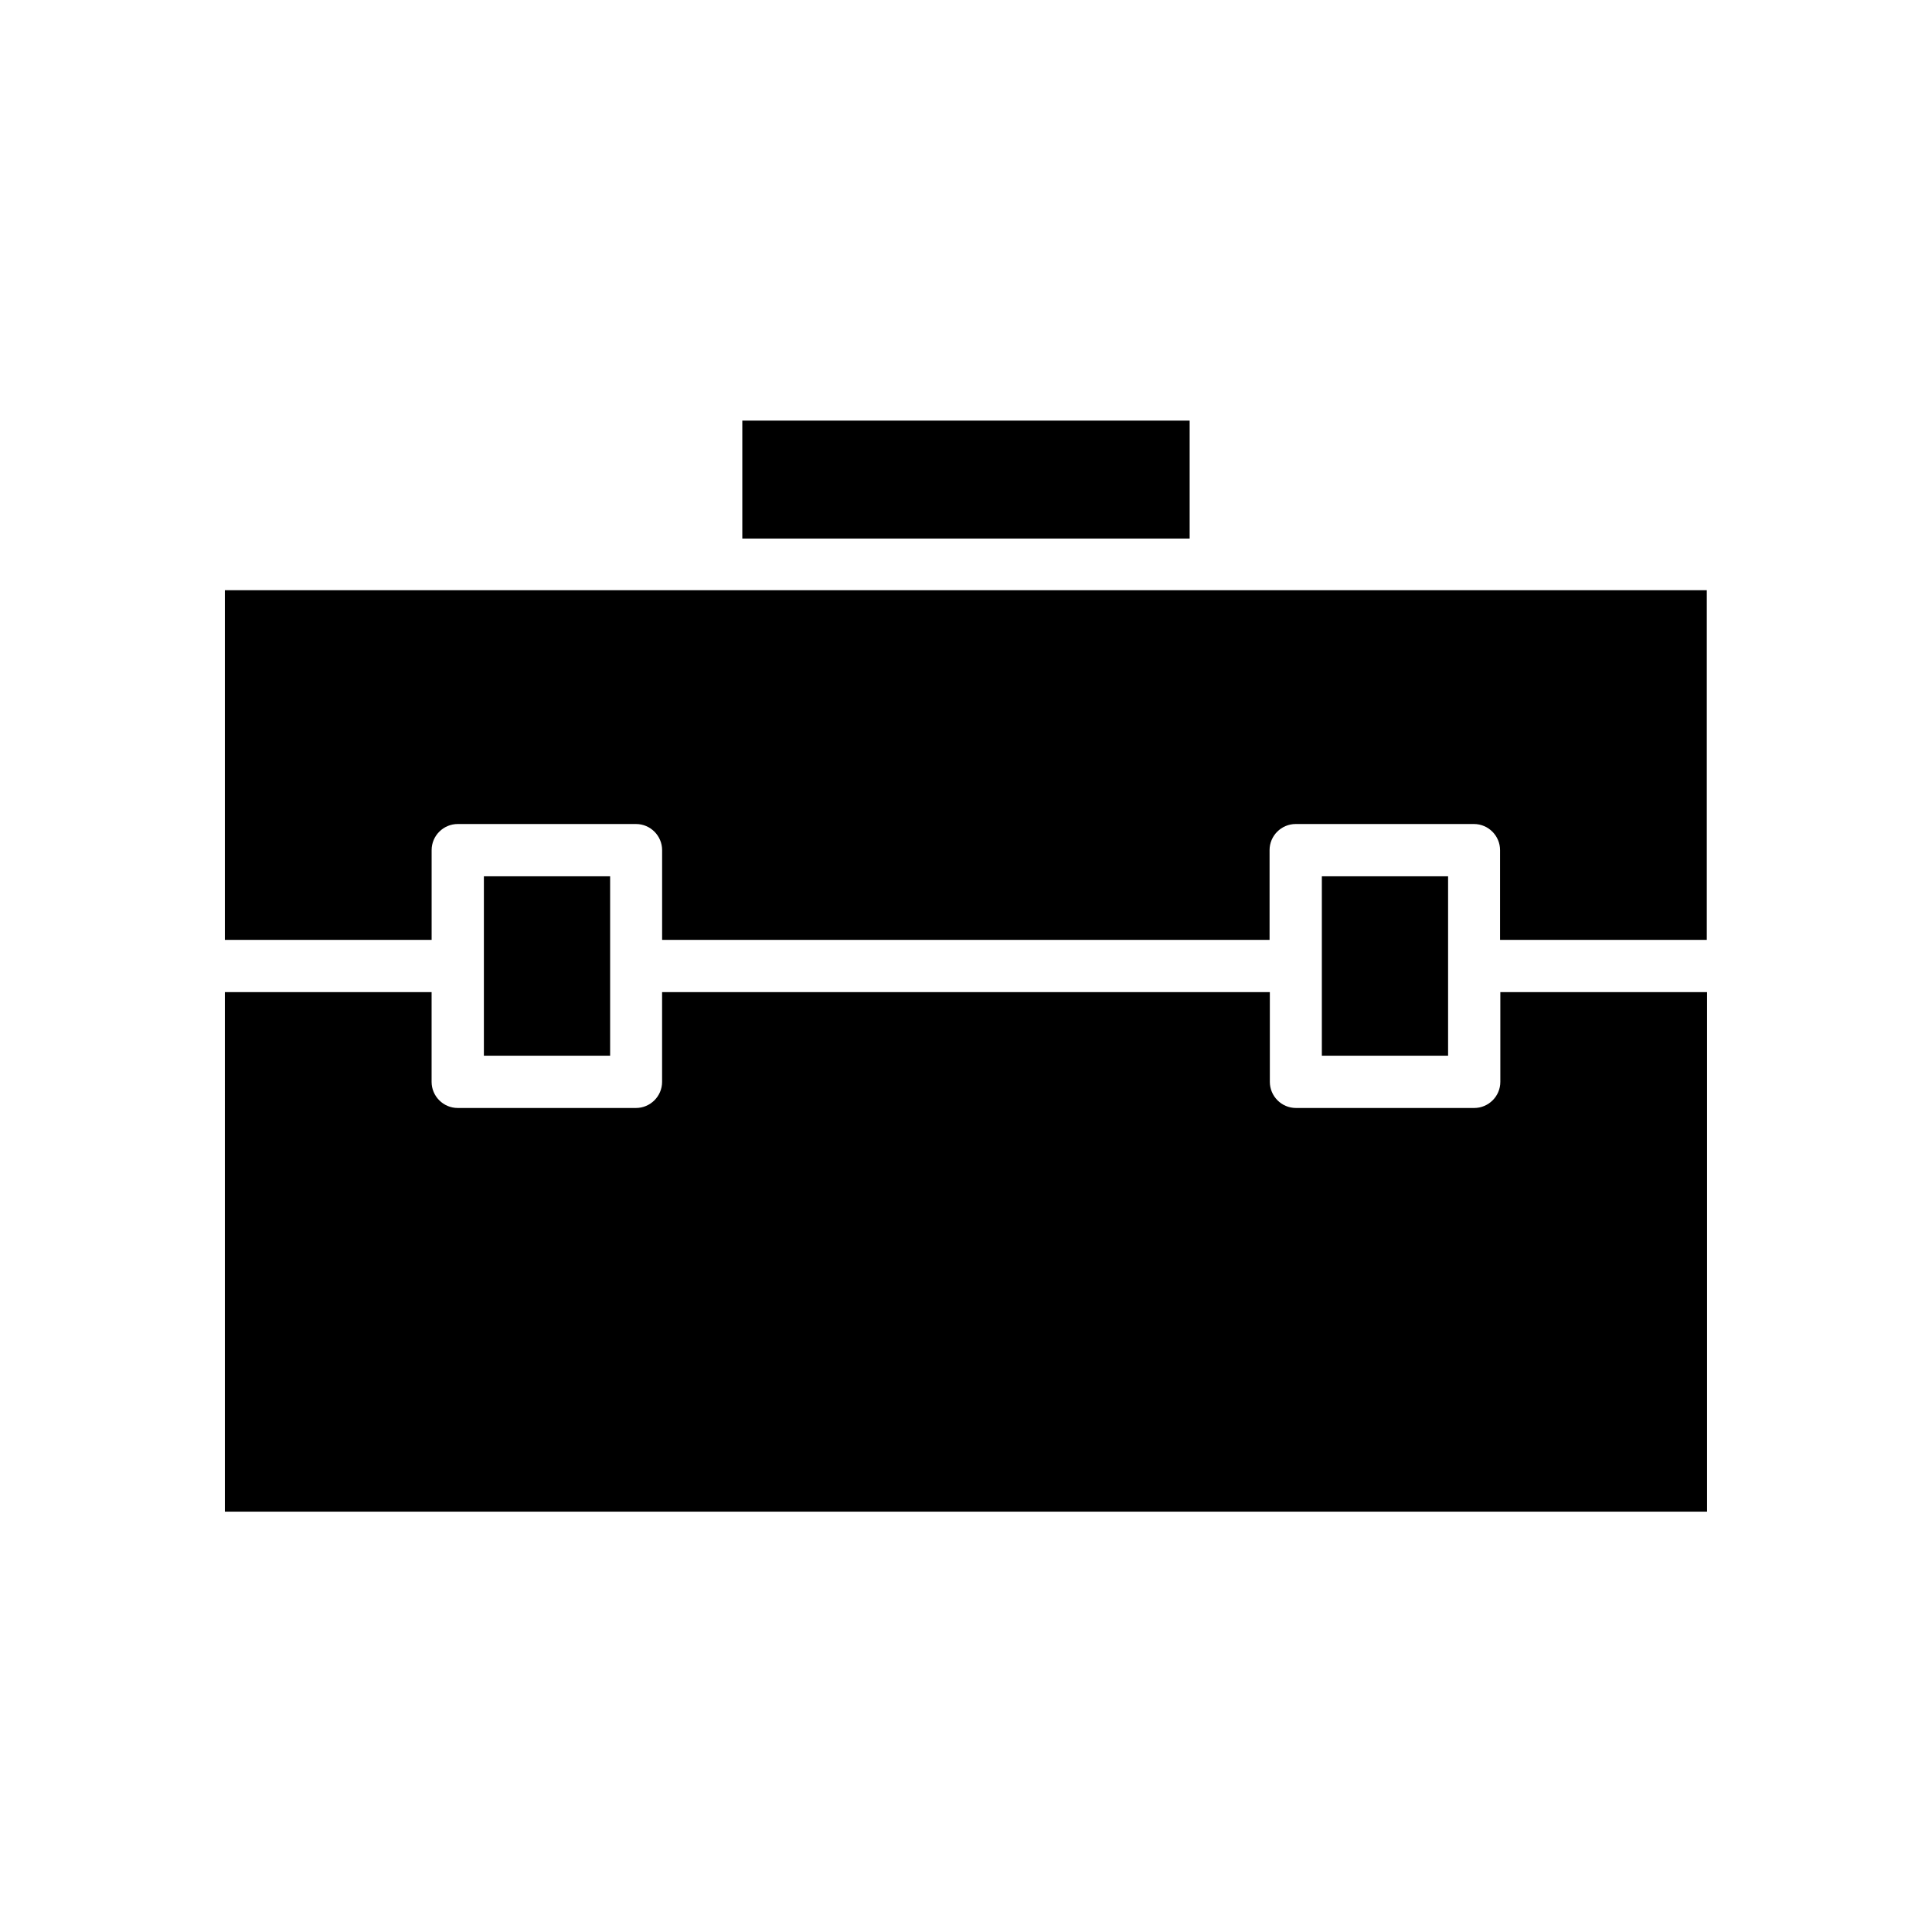 <?xml version="1.0" encoding="UTF-8"?>
<!-- Uploaded to: ICON Repo, www.iconrepo.com, Generator: ICON Repo Mixer Tools -->
<svg fill="#000000" width="800px" height="800px" version="1.1" viewBox="144 144 512 512" xmlns="http://www.w3.org/2000/svg">
 <path d="m340.72 255.47h118.55v31.25h-118.55zm-137.13 44.949h392.73v92.652h-54.789v-23.773c0-3.777-3.07-6.926-6.926-6.926h-47.23c-3.777 0-6.926 3.07-6.926 6.926v23.773h-160.98v-23.773c0-3.777-3.07-6.926-6.926-6.926h-47.23c-3.777 0-6.926 3.07-6.926 6.926v23.773h-54.797zm324.17 75.809v47.547h-33.457v-47.547zm-222.07 0v47.547h-33.457v-47.547zm-102.1 30.699h54.789v23.773c0 3.777 3.07 6.926 6.926 6.926h47.23c3.777 0 6.926-3.07 6.926-6.926v-23.773h161.06v23.773c0 3.777 3.07 6.926 6.926 6.926h47.23c3.777 0 6.926-3.07 6.926-6.926v-23.773h54.789v137.68h-392.8z"/>
</svg>